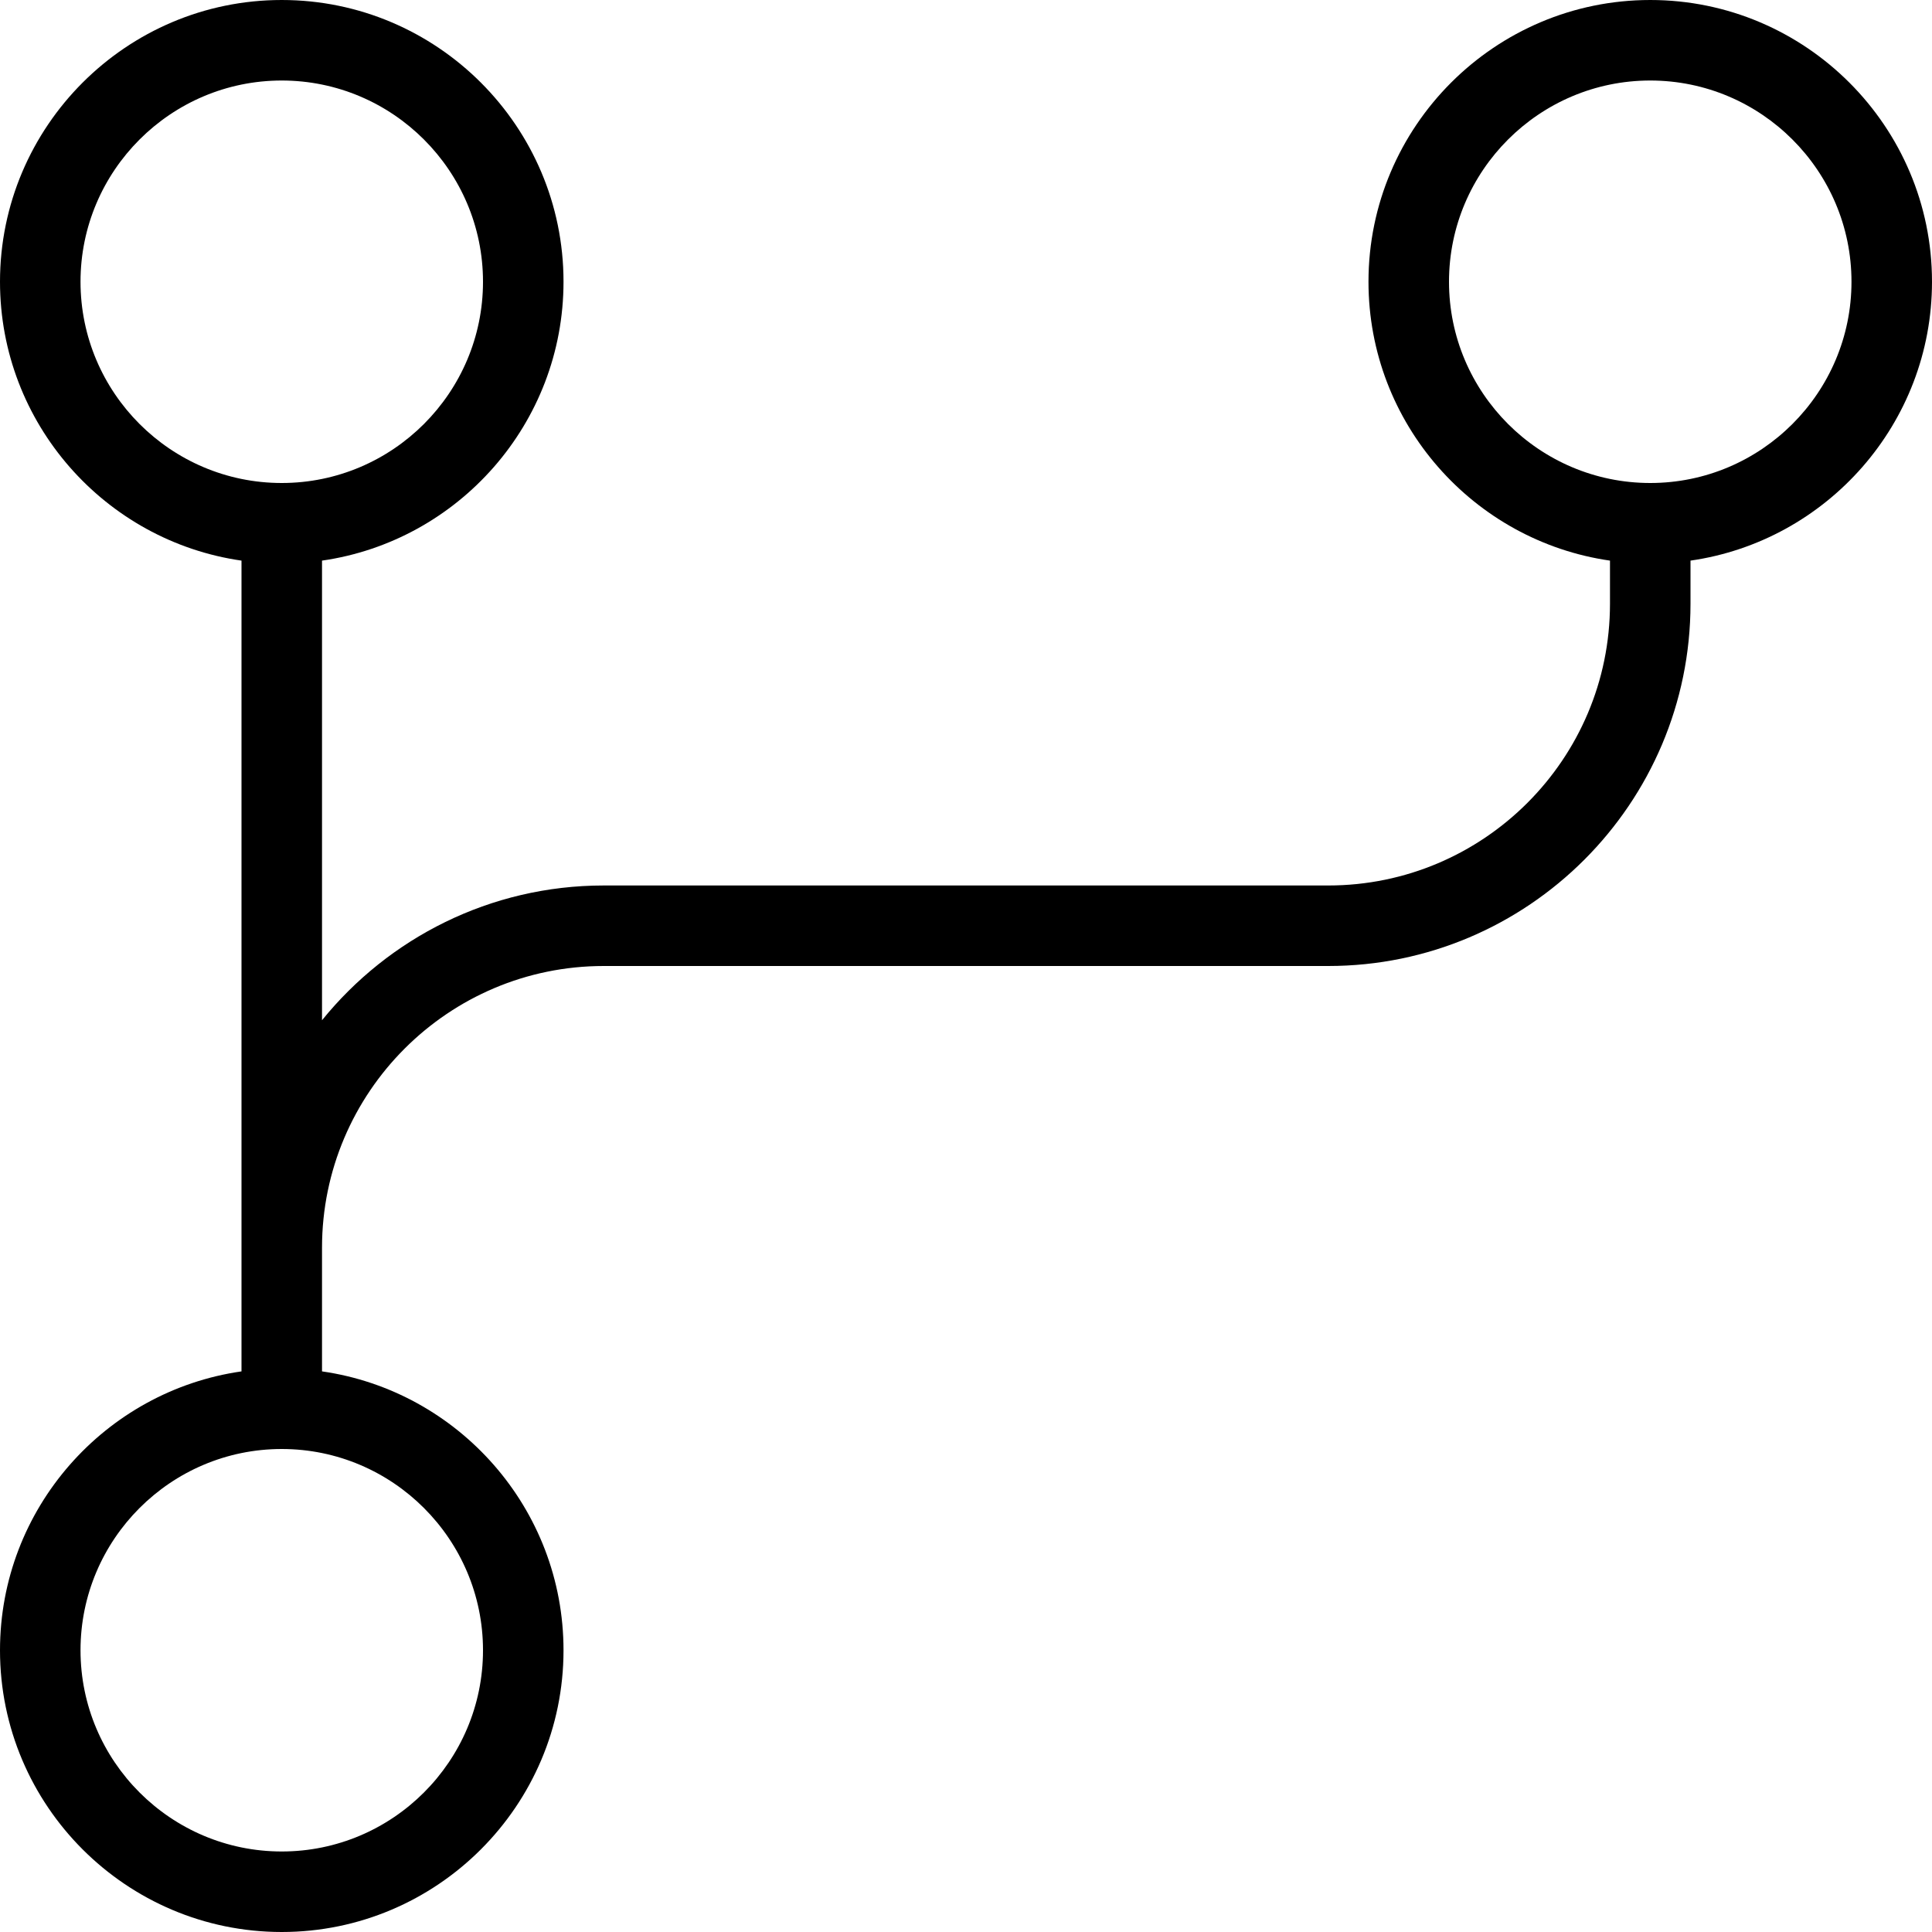 <svg width="40" height="40" viewBox="0 0 40 40" fill="none" xmlns="http://www.w3.org/2000/svg">
<g clip-path="url(#clip0_6254_3651)">
<path d="M40 5.833C40 2.617 37.383 0 34.167 0C30.95 0 28.333 2.617 28.333 5.833C28.333 8.767 30.51 11.202 33.333 11.607V12.5C33.333 15.717 30.717 18.333 27.5 18.333H12.5C10.147 18.333 8.043 19.423 6.667 21.123V11.607C9.49 11.202 11.667 8.767 11.667 5.833C11.667 2.617 9.05 0 5.833 0C2.617 0 0 2.617 0 5.833C0 8.767 2.177 11.202 5 11.607V28.393C2.177 28.798 0 31.233 0 34.167C0 37.383 2.617 40 5.833 40C9.05 40 11.667 37.383 11.667 34.167C11.667 31.233 9.49 28.798 6.667 28.393V25.833C6.667 22.617 9.283 20 12.5 20H27.5C31.635 20 35 16.635 35 12.5V11.607C37.823 11.202 40 8.767 40 5.833ZM1.667 5.833C1.667 3.537 3.537 1.667 5.833 1.667C8.13 1.667 10 3.537 10 5.833C10 8.13 8.13 10 5.833 10C3.537 10 1.667 8.13 1.667 5.833ZM10 34.167C10 36.463 8.13 38.333 5.833 38.333C3.537 38.333 1.667 36.463 1.667 34.167C1.667 31.87 3.537 30 5.833 30C8.13 30 10 31.87 10 34.167ZM34.167 10C31.87 10 30 8.13 30 5.833C30 3.537 31.87 1.667 34.167 1.667C36.463 1.667 38.333 3.537 38.333 5.833C38.333 8.13 36.463 10 34.167 10Z" fill="#9333EA" style="fill:#9333EA;fill:color(display-p3 0.577 0.2 0.918);fill-opacity:1;"/>
</g>
<defs>
<clipPath id="clip0_6254_3651">
<rect width="40" height="40" fill="white" style="fill:white;fill-opacity:1;"/>
</clipPath>
</defs>
</svg>
